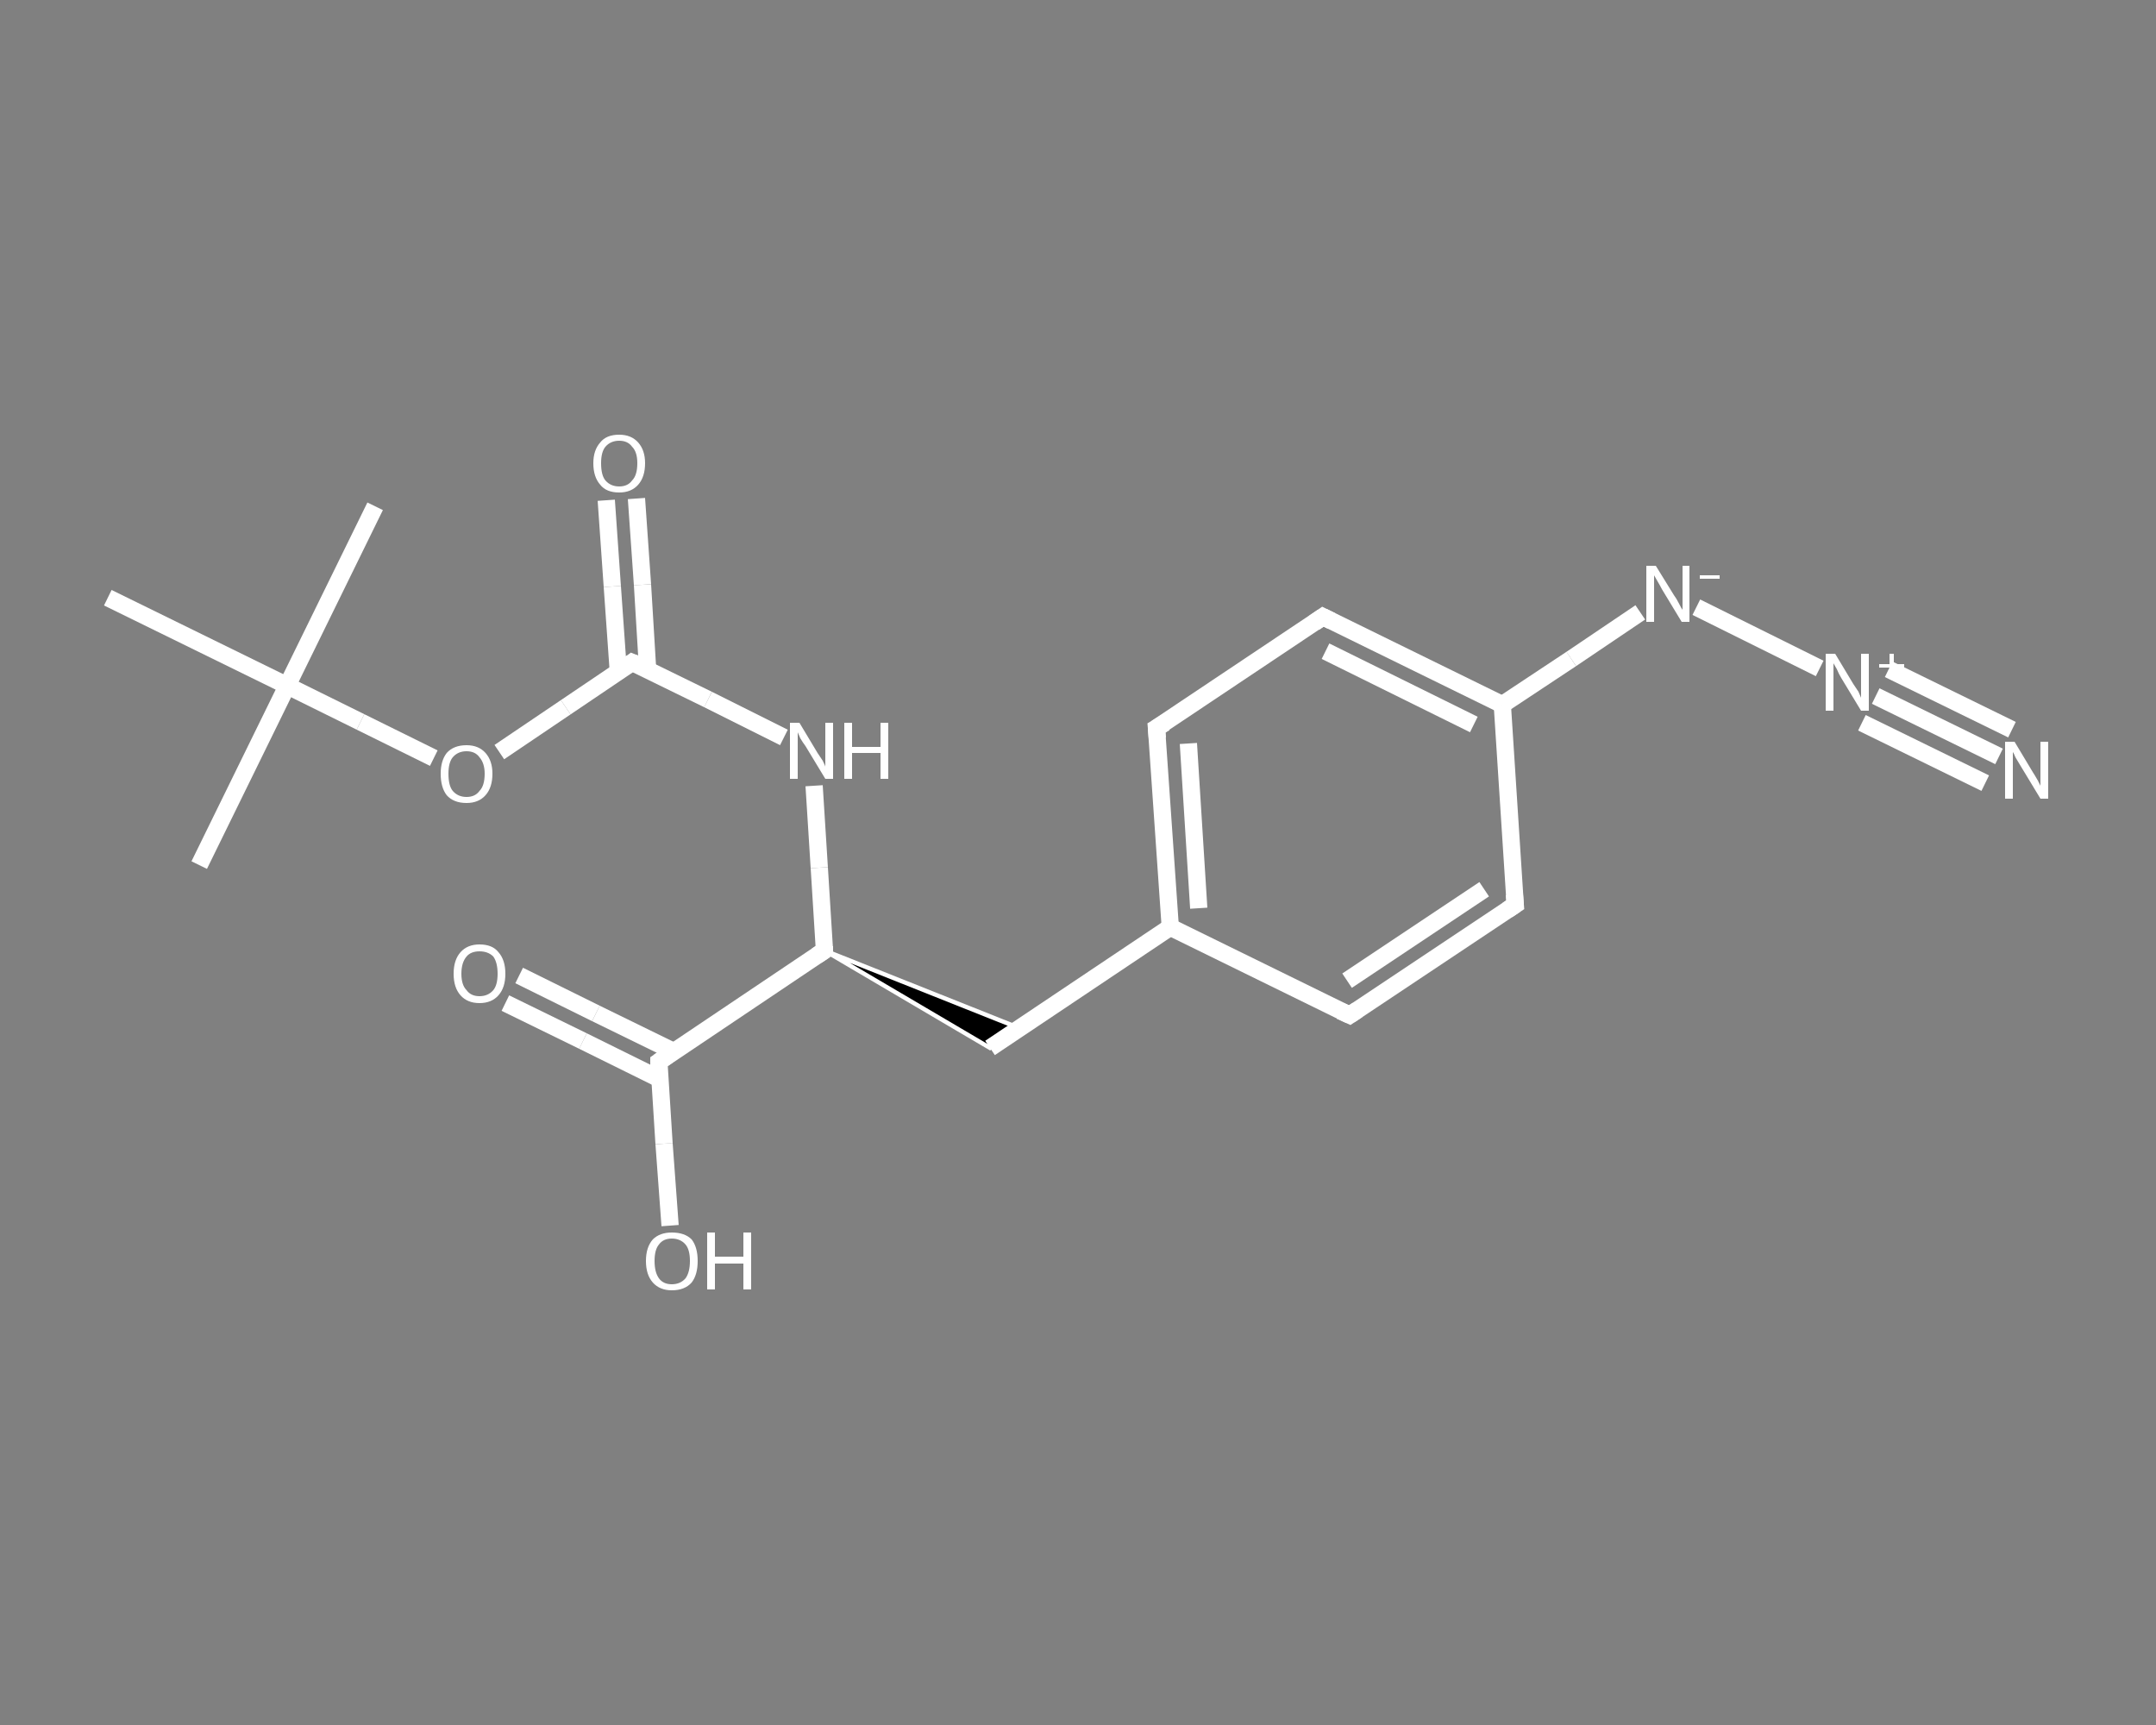 <?xml version='1.0' encoding='iso-8859-1'?>
<svg version='1.1' baseProfile='full'
              xmlns='http://www.w3.org/2000/svg'
                      xmlns:rdkit='http://www.rdkit.org/xml'
                      xmlns:xlink='http://www.w3.org/1999/xlink'
                  xml:space='preserve'
width='250px' height='200px' viewBox='0 0 250 200'>
<rect x="0" y="0" width="250" height="200" fill="#808080" stroke="none"/>
<!-- END OF HEADER -->
<rect style='opacity:1.0;fill:transparent;stroke:none' width='250.0' height='200.0' x='0.0' y='0.0'> </rect>
<path class='bond-0 atom-0 atom-1' d='M 23.1,100.3 L 33.3,79.5' style='fill:none;fill-rule:evenodd;stroke:#FFFFFF;stroke-width:2.0px;stroke-linecap:butt;stroke-linejoin:miter;stroke-opacity:1' />
<path class='bond-1 atom-1 atom-2' d='M 33.3,79.5 L 43.5,58.7' style='fill:none;fill-rule:evenodd;stroke:#FFFFFF;stroke-width:2.0px;stroke-linecap:butt;stroke-linejoin:miter;stroke-opacity:1' />
<path class='bond-2 atom-1 atom-3' d='M 33.3,79.5 L 12.5,69.3' style='fill:none;fill-rule:evenodd;stroke:#FFFFFF;stroke-width:2.0px;stroke-linecap:butt;stroke-linejoin:miter;stroke-opacity:1' />
<path class='bond-3 atom-1 atom-4' d='M 33.3,79.5 L 41.8,83.7' style='fill:none;fill-rule:evenodd;stroke:#FFFFFF;stroke-width:2.0px;stroke-linecap:butt;stroke-linejoin:miter;stroke-opacity:1' />
<path class='bond-3 atom-1 atom-4' d='M 41.8,83.7 L 50.3,87.9' style='fill:none;fill-rule:evenodd;stroke:#FFFFFF;stroke-width:2.0px;stroke-linecap:butt;stroke-linejoin:miter;stroke-opacity:1' />
<path class='bond-4 atom-4 atom-5' d='M 57.9,87.2 L 65.6,82.0' style='fill:none;fill-rule:evenodd;stroke:#FFFFFF;stroke-width:2.0px;stroke-linecap:butt;stroke-linejoin:miter;stroke-opacity:1' />
<path class='bond-4 atom-4 atom-5' d='M 65.6,82.0 L 73.3,76.8' style='fill:none;fill-rule:evenodd;stroke:#FFFFFF;stroke-width:2.0px;stroke-linecap:butt;stroke-linejoin:miter;stroke-opacity:1' />
<path class='bond-5 atom-5 atom-6' d='M 75.1,77.7 L 74.5,67.8' style='fill:none;fill-rule:evenodd;stroke:#FFFFFF;stroke-width:2.0px;stroke-linecap:butt;stroke-linejoin:miter;stroke-opacity:1' />
<path class='bond-5 atom-5 atom-6' d='M 74.5,67.8 L 73.8,57.8' style='fill:none;fill-rule:evenodd;stroke:#FFFFFF;stroke-width:2.0px;stroke-linecap:butt;stroke-linejoin:miter;stroke-opacity:1' />
<path class='bond-5 atom-5 atom-6' d='M 71.7,77.9 L 71.0,68.0' style='fill:none;fill-rule:evenodd;stroke:#FFFFFF;stroke-width:2.0px;stroke-linecap:butt;stroke-linejoin:miter;stroke-opacity:1' />
<path class='bond-5 atom-5 atom-6' d='M 71.0,68.0 L 70.3,58.0' style='fill:none;fill-rule:evenodd;stroke:#FFFFFF;stroke-width:2.0px;stroke-linecap:butt;stroke-linejoin:miter;stroke-opacity:1' />
<path class='bond-6 atom-5 atom-7' d='M 73.3,76.8 L 82.1,81.1' style='fill:none;fill-rule:evenodd;stroke:#FFFFFF;stroke-width:2.0px;stroke-linecap:butt;stroke-linejoin:miter;stroke-opacity:1' />
<path class='bond-6 atom-5 atom-7' d='M 82.1,81.1 L 90.9,85.5' style='fill:none;fill-rule:evenodd;stroke:#FFFFFF;stroke-width:2.0px;stroke-linecap:butt;stroke-linejoin:miter;stroke-opacity:1' />
<path class='bond-7 atom-7 atom-8' d='M 94.4,91.1 L 95.0,100.6' style='fill:none;fill-rule:evenodd;stroke:#FFFFFF;stroke-width:2.0px;stroke-linecap:butt;stroke-linejoin:miter;stroke-opacity:1' />
<path class='bond-7 atom-7 atom-8' d='M 95.0,100.6 L 95.6,110.2' style='fill:none;fill-rule:evenodd;stroke:#FFFFFF;stroke-width:2.0px;stroke-linecap:butt;stroke-linejoin:miter;stroke-opacity:1' />
<path class='bond-8 atom-8 atom-9' d='M 95.6,110.2 L 118.2,119.2 L 114.8,121.5 Z' style='fill:#000000;fill-rule:evenodd;fill-opacity:1;stroke:#FFFFFF;stroke-width:0.5px;stroke-linecap:butt;stroke-linejoin:miter;stroke-opacity:1;' />
<path class='bond-9 atom-9 atom-10' d='M 114.8,121.5 L 135.7,107.5' style='fill:none;fill-rule:evenodd;stroke:#FFFFFF;stroke-width:2.0px;stroke-linecap:butt;stroke-linejoin:miter;stroke-opacity:1' />
<path class='bond-10 atom-10 atom-11' d='M 135.7,107.5 L 134.1,84.4' style='fill:none;fill-rule:evenodd;stroke:#FFFFFF;stroke-width:2.0px;stroke-linecap:butt;stroke-linejoin:miter;stroke-opacity:1' />
<path class='bond-10 atom-10 atom-11' d='M 139.0,105.3 L 137.8,86.2' style='fill:none;fill-rule:evenodd;stroke:#FFFFFF;stroke-width:2.0px;stroke-linecap:butt;stroke-linejoin:miter;stroke-opacity:1' />
<path class='bond-11 atom-11 atom-12' d='M 134.1,84.4 L 153.4,71.5' style='fill:none;fill-rule:evenodd;stroke:#FFFFFF;stroke-width:2.0px;stroke-linecap:butt;stroke-linejoin:miter;stroke-opacity:1' />
<path class='bond-12 atom-12 atom-13' d='M 153.4,71.5 L 174.2,81.7' style='fill:none;fill-rule:evenodd;stroke:#FFFFFF;stroke-width:2.0px;stroke-linecap:butt;stroke-linejoin:miter;stroke-opacity:1' />
<path class='bond-12 atom-12 atom-13' d='M 153.7,75.5 L 170.9,84.0' style='fill:none;fill-rule:evenodd;stroke:#FFFFFF;stroke-width:2.0px;stroke-linecap:butt;stroke-linejoin:miter;stroke-opacity:1' />
<path class='bond-13 atom-13 atom-14' d='M 174.2,81.7 L 182.2,76.4' style='fill:none;fill-rule:evenodd;stroke:#FFFFFF;stroke-width:2.0px;stroke-linecap:butt;stroke-linejoin:miter;stroke-opacity:1' />
<path class='bond-13 atom-13 atom-14' d='M 182.2,76.4 L 190.2,71.0' style='fill:none;fill-rule:evenodd;stroke:#FFFFFF;stroke-width:2.0px;stroke-linecap:butt;stroke-linejoin:miter;stroke-opacity:1' />
<path class='bond-14 atom-14 atom-15' d='M 196.7,70.4 L 211.0,77.5' style='fill:none;fill-rule:evenodd;stroke:#FFFFFF;stroke-width:2.0px;stroke-linecap:butt;stroke-linejoin:miter;stroke-opacity:1' />
<path class='bond-15 atom-15 atom-16' d='M 217.5,80.7 L 231.8,87.7' style='fill:none;fill-rule:evenodd;stroke:#FFFFFF;stroke-width:2.0px;stroke-linecap:butt;stroke-linejoin:miter;stroke-opacity:1' />
<path class='bond-15 atom-15 atom-16' d='M 219.0,77.6 L 233.3,84.6' style='fill:none;fill-rule:evenodd;stroke:#FFFFFF;stroke-width:2.0px;stroke-linecap:butt;stroke-linejoin:miter;stroke-opacity:1' />
<path class='bond-15 atom-15 atom-16' d='M 215.9,83.8 L 230.2,90.8' style='fill:none;fill-rule:evenodd;stroke:#FFFFFF;stroke-width:2.0px;stroke-linecap:butt;stroke-linejoin:miter;stroke-opacity:1' />
<path class='bond-16 atom-13 atom-17' d='M 174.2,81.7 L 175.7,104.9' style='fill:none;fill-rule:evenodd;stroke:#FFFFFF;stroke-width:2.0px;stroke-linecap:butt;stroke-linejoin:miter;stroke-opacity:1' />
<path class='bond-17 atom-17 atom-18' d='M 175.7,104.9 L 156.5,117.7' style='fill:none;fill-rule:evenodd;stroke:#FFFFFF;stroke-width:2.0px;stroke-linecap:butt;stroke-linejoin:miter;stroke-opacity:1' />
<path class='bond-17 atom-17 atom-18' d='M 172.1,103.1 L 156.2,113.7' style='fill:none;fill-rule:evenodd;stroke:#FFFFFF;stroke-width:2.0px;stroke-linecap:butt;stroke-linejoin:miter;stroke-opacity:1' />
<path class='bond-18 atom-8 atom-19' d='M 95.6,110.2 L 76.4,123.1' style='fill:none;fill-rule:evenodd;stroke:#FFFFFF;stroke-width:2.0px;stroke-linecap:butt;stroke-linejoin:miter;stroke-opacity:1' />
<path class='bond-19 atom-19 atom-20' d='M 78.1,121.9 L 69.1,117.5' style='fill:none;fill-rule:evenodd;stroke:#FFFFFF;stroke-width:2.0px;stroke-linecap:butt;stroke-linejoin:miter;stroke-opacity:1' />
<path class='bond-19 atom-19 atom-20' d='M 69.1,117.5 L 60.2,113.1' style='fill:none;fill-rule:evenodd;stroke:#FFFFFF;stroke-width:2.0px;stroke-linecap:butt;stroke-linejoin:miter;stroke-opacity:1' />
<path class='bond-19 atom-19 atom-20' d='M 76.5,125.1 L 67.6,120.7' style='fill:none;fill-rule:evenodd;stroke:#FFFFFF;stroke-width:2.0px;stroke-linecap:butt;stroke-linejoin:miter;stroke-opacity:1' />
<path class='bond-19 atom-19 atom-20' d='M 67.6,120.7 L 58.6,116.3' style='fill:none;fill-rule:evenodd;stroke:#FFFFFF;stroke-width:2.0px;stroke-linecap:butt;stroke-linejoin:miter;stroke-opacity:1' />
<path class='bond-20 atom-19 atom-21' d='M 76.4,123.1 L 77.0,132.6' style='fill:none;fill-rule:evenodd;stroke:#FFFFFF;stroke-width:2.0px;stroke-linecap:butt;stroke-linejoin:miter;stroke-opacity:1' />
<path class='bond-20 atom-19 atom-21' d='M 77.0,132.6 L 77.7,142.1' style='fill:none;fill-rule:evenodd;stroke:#FFFFFF;stroke-width:2.0px;stroke-linecap:butt;stroke-linejoin:miter;stroke-opacity:1' />
<path class='bond-21 atom-18 atom-10' d='M 156.5,117.7 L 135.7,107.5' style='fill:none;fill-rule:evenodd;stroke:#FFFFFF;stroke-width:2.0px;stroke-linecap:butt;stroke-linejoin:miter;stroke-opacity:1' />
<path d='M 72.9,77.1 L 73.3,76.8 L 73.8,77.0' style='fill:none;stroke:#FFFFFF;stroke-width:2.0px;stroke-linecap:butt;stroke-linejoin:miter;stroke-opacity:1;' />
<path d='M 95.6,109.7 L 95.6,110.2 L 94.7,110.8' style='fill:none;stroke:#FFFFFF;stroke-width:2.0px;stroke-linecap:butt;stroke-linejoin:miter;stroke-opacity:1;' />
<path d='M 134.2,85.6 L 134.1,84.4 L 135.1,83.8' style='fill:none;stroke:#FFFFFF;stroke-width:2.0px;stroke-linecap:butt;stroke-linejoin:miter;stroke-opacity:1;' />
<path d='M 152.4,72.2 L 153.4,71.5 L 154.4,72.0' style='fill:none;stroke:#FFFFFF;stroke-width:2.0px;stroke-linecap:butt;stroke-linejoin:miter;stroke-opacity:1;' />
<path d='M 175.6,103.7 L 175.7,104.9 L 174.8,105.5' style='fill:none;stroke:#FFFFFF;stroke-width:2.0px;stroke-linecap:butt;stroke-linejoin:miter;stroke-opacity:1;' />
<path d='M 157.4,117.1 L 156.5,117.7 L 155.4,117.2' style='fill:none;stroke:#FFFFFF;stroke-width:2.0px;stroke-linecap:butt;stroke-linejoin:miter;stroke-opacity:1;' />
<path d='M 77.4,122.4 L 76.4,123.1 L 76.4,123.5' style='fill:none;stroke:#FFFFFF;stroke-width:2.0px;stroke-linecap:butt;stroke-linejoin:miter;stroke-opacity:1;' />
<path class='atom-4' d='M 51.1 89.7
Q 51.1 88.2, 51.8 87.3
Q 52.6 86.4, 54.1 86.4
Q 55.5 86.4, 56.3 87.3
Q 57.1 88.2, 57.1 89.7
Q 57.1 91.3, 56.3 92.2
Q 55.5 93.1, 54.1 93.1
Q 52.6 93.1, 51.8 92.2
Q 51.1 91.3, 51.1 89.7
M 54.1 92.4
Q 55.1 92.4, 55.6 91.7
Q 56.2 91.1, 56.2 89.7
Q 56.2 88.5, 55.6 87.8
Q 55.1 87.1, 54.1 87.1
Q 53.1 87.1, 52.5 87.8
Q 52.0 88.4, 52.0 89.7
Q 52.0 91.1, 52.5 91.7
Q 53.1 92.4, 54.1 92.4
' fill='#FFFFFF'/>
<path class='atom-6' d='M 68.8 53.7
Q 68.8 52.2, 69.6 51.3
Q 70.3 50.4, 71.8 50.4
Q 73.2 50.4, 74.0 51.3
Q 74.8 52.2, 74.8 53.7
Q 74.8 55.3, 74.0 56.2
Q 73.2 57.1, 71.8 57.1
Q 70.3 57.1, 69.6 56.2
Q 68.8 55.3, 68.8 53.7
M 71.8 56.4
Q 72.8 56.4, 73.3 55.7
Q 73.9 55.1, 73.9 53.7
Q 73.9 52.4, 73.3 51.8
Q 72.8 51.1, 71.8 51.1
Q 70.8 51.1, 70.2 51.8
Q 69.7 52.4, 69.7 53.7
Q 69.7 55.1, 70.2 55.7
Q 70.8 56.4, 71.8 56.4
' fill='#FFFFFF'/>
<path class='atom-7' d='M 92.7 83.8
L 94.8 87.3
Q 95.0 87.6, 95.4 88.2
Q 95.7 88.8, 95.7 88.9
L 95.7 83.8
L 96.6 83.8
L 96.6 90.3
L 95.7 90.3
L 93.4 86.5
Q 93.1 86.1, 92.8 85.6
Q 92.6 85.1, 92.5 84.9
L 92.5 90.3
L 91.6 90.3
L 91.6 83.8
L 92.7 83.8
' fill='#FFFFFF'/>
<path class='atom-7' d='M 97.9 83.8
L 98.8 83.8
L 98.8 86.6
L 102.1 86.6
L 102.1 83.8
L 103.0 83.8
L 103.0 90.3
L 102.1 90.3
L 102.1 87.3
L 98.8 87.3
L 98.8 90.3
L 97.9 90.3
L 97.9 83.8
' fill='#FFFFFF'/>
<path class='atom-14' d='M 192.0 65.6
L 194.1 69.0
Q 194.4 69.4, 194.7 70.0
Q 195.0 70.6, 195.1 70.7
L 195.1 65.6
L 195.9 65.6
L 195.9 72.1
L 195.0 72.1
L 192.7 68.3
Q 192.5 67.9, 192.2 67.4
Q 191.9 66.9, 191.8 66.7
L 191.8 72.1
L 190.9 72.1
L 190.9 65.6
L 192.0 65.6
' fill='#FFFFFF'/>
<path class='atom-14' d='M 197.1 66.7
L 199.4 66.7
L 199.4 67.1
L 197.1 67.1
L 197.1 66.7
' fill='#FFFFFF'/>
<path class='atom-15' d='M 212.8 75.8
L 214.9 79.3
Q 215.1 79.6, 215.5 80.2
Q 215.8 80.9, 215.8 80.9
L 215.8 75.8
L 216.7 75.8
L 216.7 82.4
L 215.8 82.4
L 213.5 78.6
Q 213.2 78.1, 213.0 77.6
Q 212.7 77.1, 212.6 76.9
L 212.6 82.4
L 211.7 82.4
L 211.7 75.8
L 212.8 75.8
' fill='#FFFFFF'/>
<path class='atom-15' d='M 217.9 77.0
L 219.1 77.0
L 219.1 75.8
L 219.6 75.8
L 219.6 77.0
L 220.8 77.0
L 220.8 77.4
L 219.6 77.4
L 219.6 78.6
L 219.1 78.6
L 219.1 77.4
L 217.9 77.4
L 217.9 77.0
' fill='#FFFFFF'/>
<path class='atom-16' d='M 233.6 86.0
L 235.7 89.5
Q 235.9 89.8, 236.3 90.5
Q 236.6 91.1, 236.6 91.1
L 236.6 86.0
L 237.5 86.0
L 237.5 92.6
L 236.6 92.6
L 234.3 88.8
Q 234.0 88.3, 233.7 87.8
Q 233.5 87.3, 233.4 87.2
L 233.4 92.6
L 232.5 92.6
L 232.5 86.0
L 233.6 86.0
' fill='#FFFFFF'/>
<path class='atom-20' d='M 52.6 112.9
Q 52.6 111.3, 53.4 110.4
Q 54.2 109.5, 55.6 109.5
Q 57.1 109.5, 57.8 110.4
Q 58.6 111.3, 58.6 112.9
Q 58.6 114.5, 57.8 115.4
Q 57.0 116.3, 55.6 116.3
Q 54.2 116.3, 53.4 115.4
Q 52.6 114.5, 52.6 112.9
M 55.6 115.5
Q 56.6 115.5, 57.2 114.8
Q 57.7 114.2, 57.7 112.9
Q 57.7 111.6, 57.2 110.9
Q 56.6 110.3, 55.6 110.3
Q 54.6 110.3, 54.1 110.9
Q 53.5 111.6, 53.5 112.9
Q 53.5 114.2, 54.1 114.8
Q 54.6 115.5, 55.6 115.5
' fill='#FFFFFF'/>
<path class='atom-21' d='M 74.9 146.2
Q 74.9 144.6, 75.7 143.7
Q 76.5 142.9, 77.9 142.9
Q 79.4 142.9, 80.2 143.7
Q 80.9 144.6, 80.9 146.2
Q 80.9 147.8, 80.2 148.7
Q 79.4 149.6, 77.9 149.6
Q 76.5 149.6, 75.7 148.7
Q 74.9 147.8, 74.9 146.2
M 77.9 148.9
Q 78.9 148.9, 79.5 148.2
Q 80.0 147.5, 80.0 146.2
Q 80.0 144.9, 79.5 144.3
Q 78.9 143.6, 77.9 143.6
Q 76.9 143.6, 76.4 144.3
Q 75.9 144.9, 75.9 146.2
Q 75.9 147.5, 76.4 148.2
Q 76.9 148.9, 77.9 148.9
' fill='#FFFFFF'/>
<path class='atom-21' d='M 82.0 142.9
L 82.9 142.9
L 82.9 145.7
L 86.2 145.7
L 86.2 142.9
L 87.1 142.9
L 87.1 149.5
L 86.2 149.5
L 86.2 146.5
L 82.9 146.5
L 82.9 149.5
L 82.0 149.5
L 82.0 142.9
' fill='#FFFFFF'/>
</svg>

